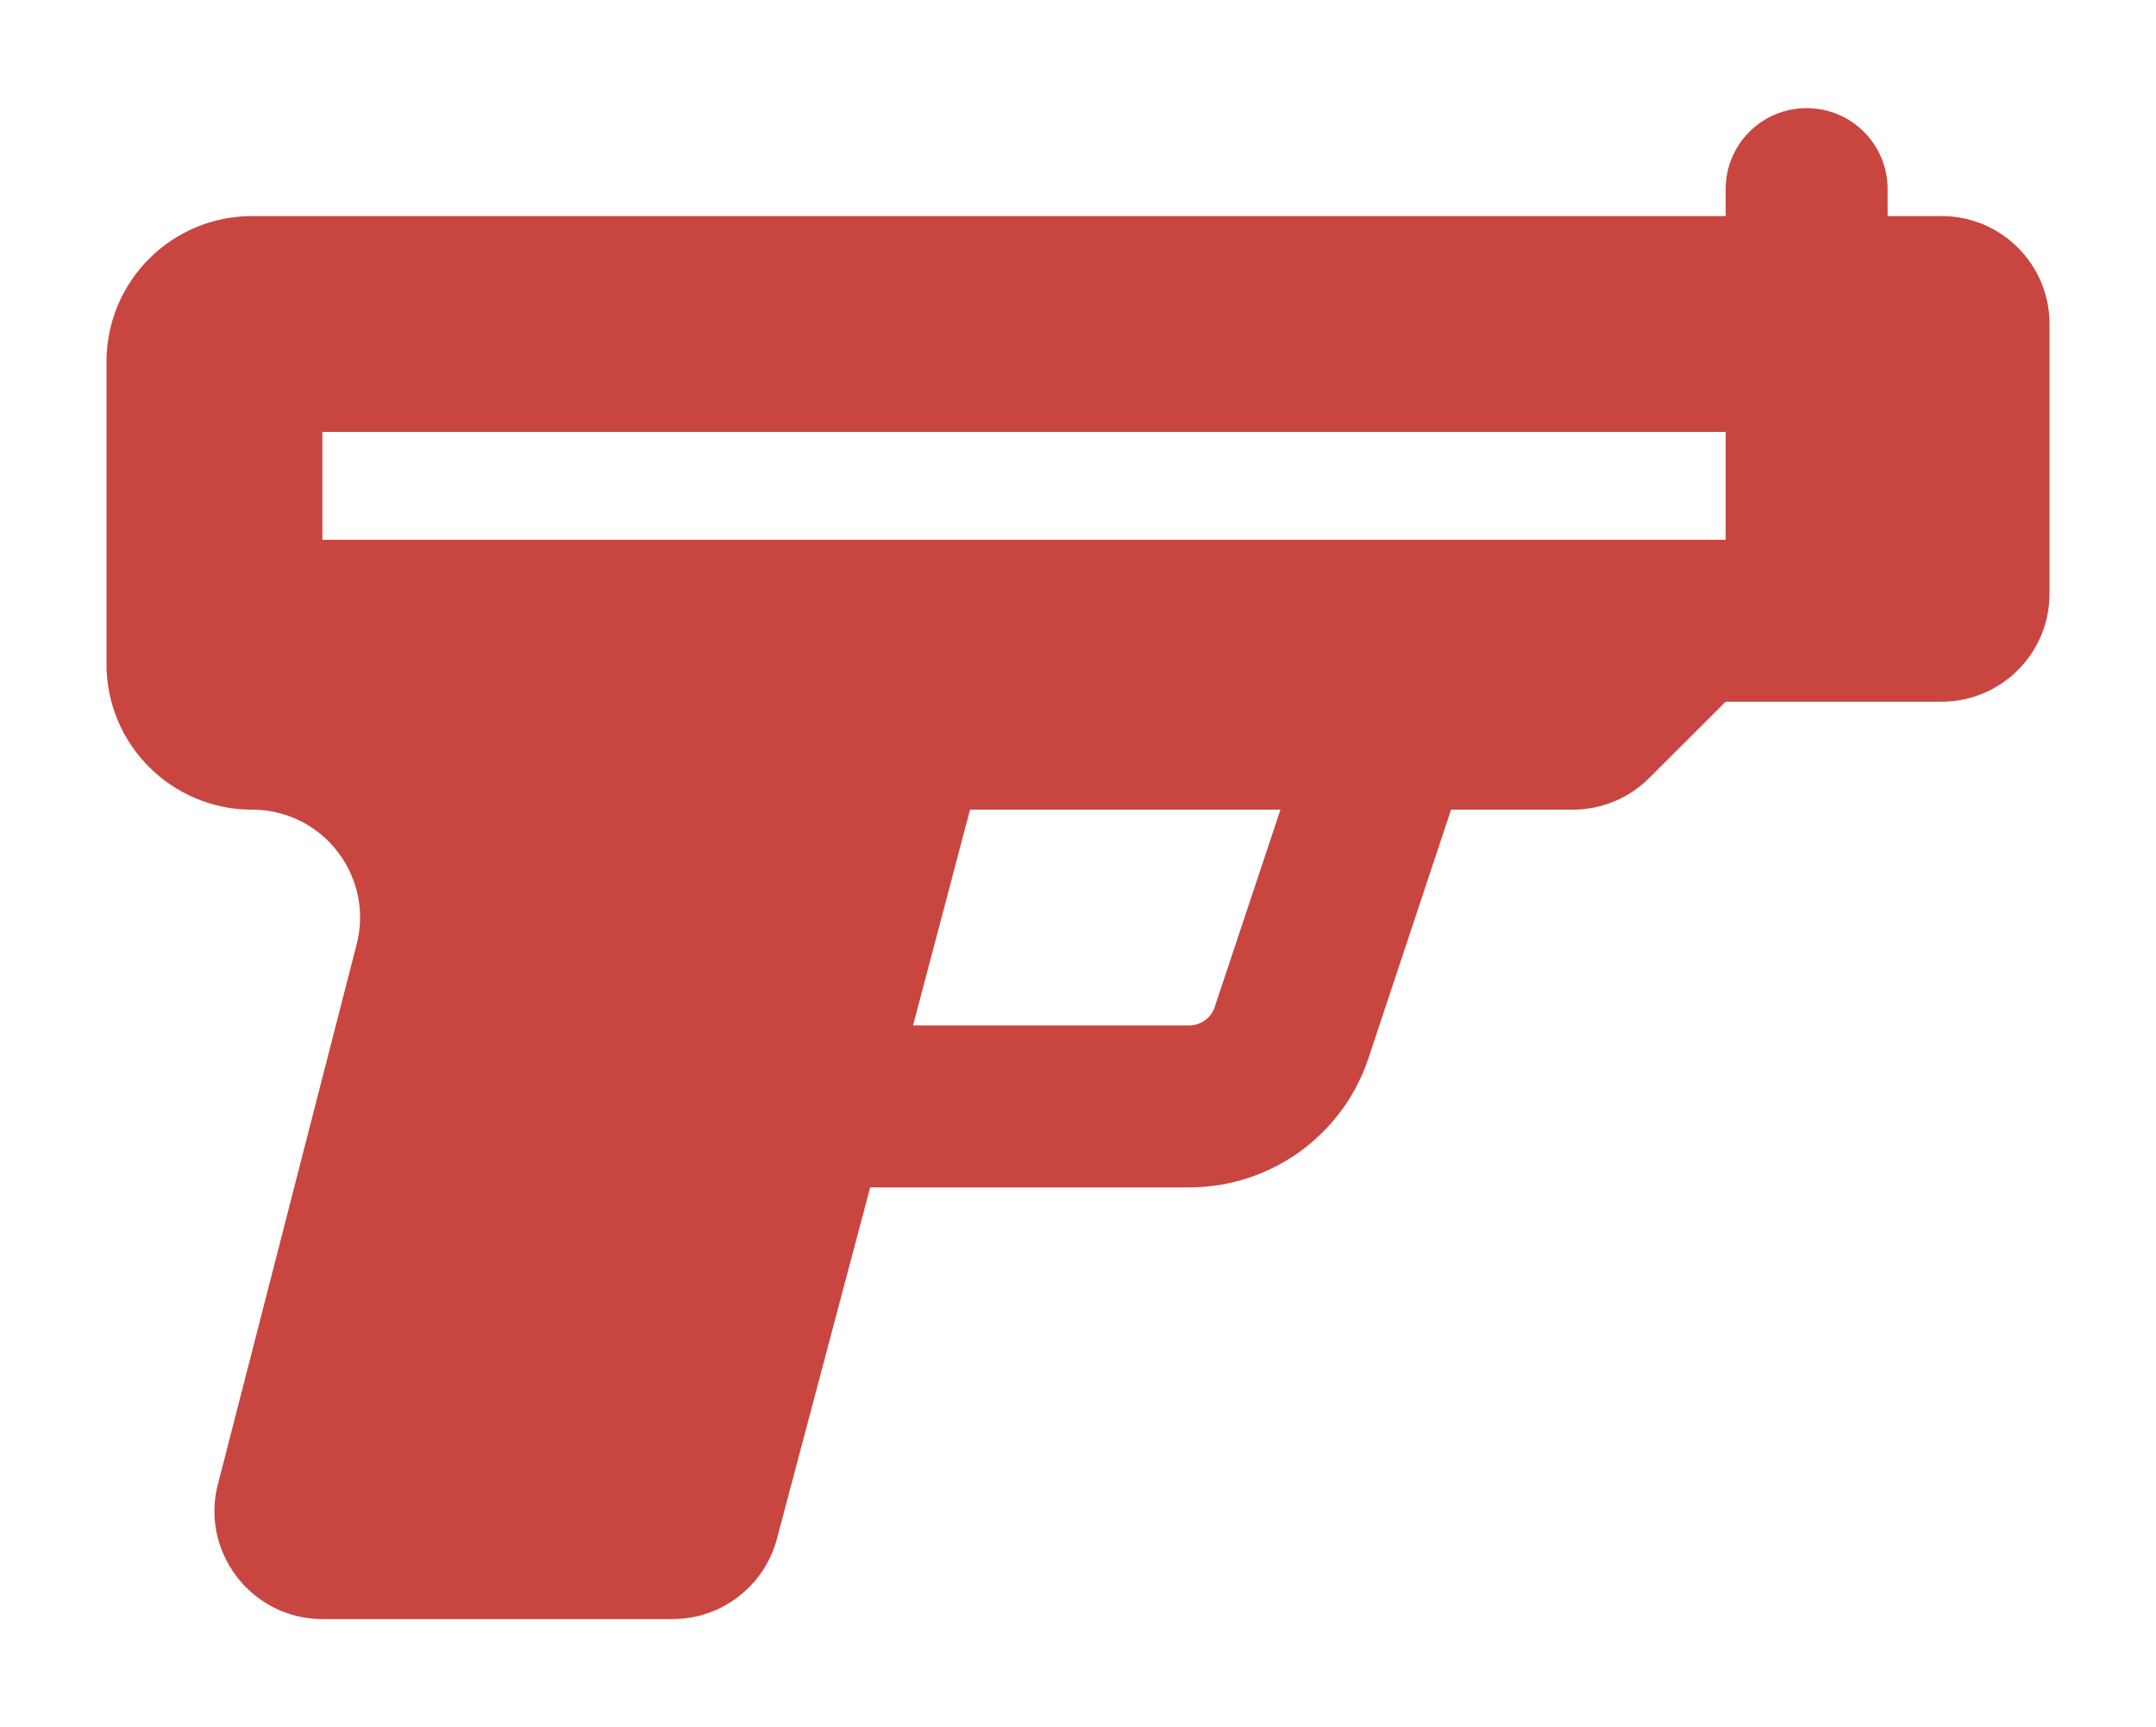 <?xml version="1.0" encoding="UTF-8"?>
<svg id="Ebene_1" data-name="Ebene 1" xmlns="http://www.w3.org/2000/svg" viewBox="0 0 1149.36 920.94">
  <defs>
    <style>
      .cls-1 {
        fill: #c8463f;
      }
    </style>
  </defs>
  <path class="cls-1" d="m1092.59,172.74v143.87c0,31.78-25.77,57.55-57.55,57.55h-115.09l-40.77,40.69c-10.81,10.8-25.43,16.86-40.7,16.86h-64.92l-44.04,132.57c-13.72,41.13-52.1,68.84-95.54,68.84h-170.08l-50.01,188.45c-7.07,24.71-29.64,41.74-55.33,41.74h-186.67c-38.23,0-65.84-36.69-55.33-73.39l73.17-284.85c10.5-36.76-17.1-73.35-55.33-73.35-42.87,0-77.63-34.71-77.63-77.58v-161.24c0-42.93,34.76-77.69,77.63-77.69h785.56v-14.39c0-23.84,19.24-43.16,43.16-43.16s43.16,19.31,43.16,43.16v14.39h28.77c31.83,0,57.55,25.77,57.55,57.55Zm-172.64,57.55H171.86v57.55h748.1v-57.55Zm-237.34,201.41h-165.48l-30.39,115.09h147.1c6.29,0,11.69-3.96,13.67-9.71l35.1-105.38Z"/>
</svg>